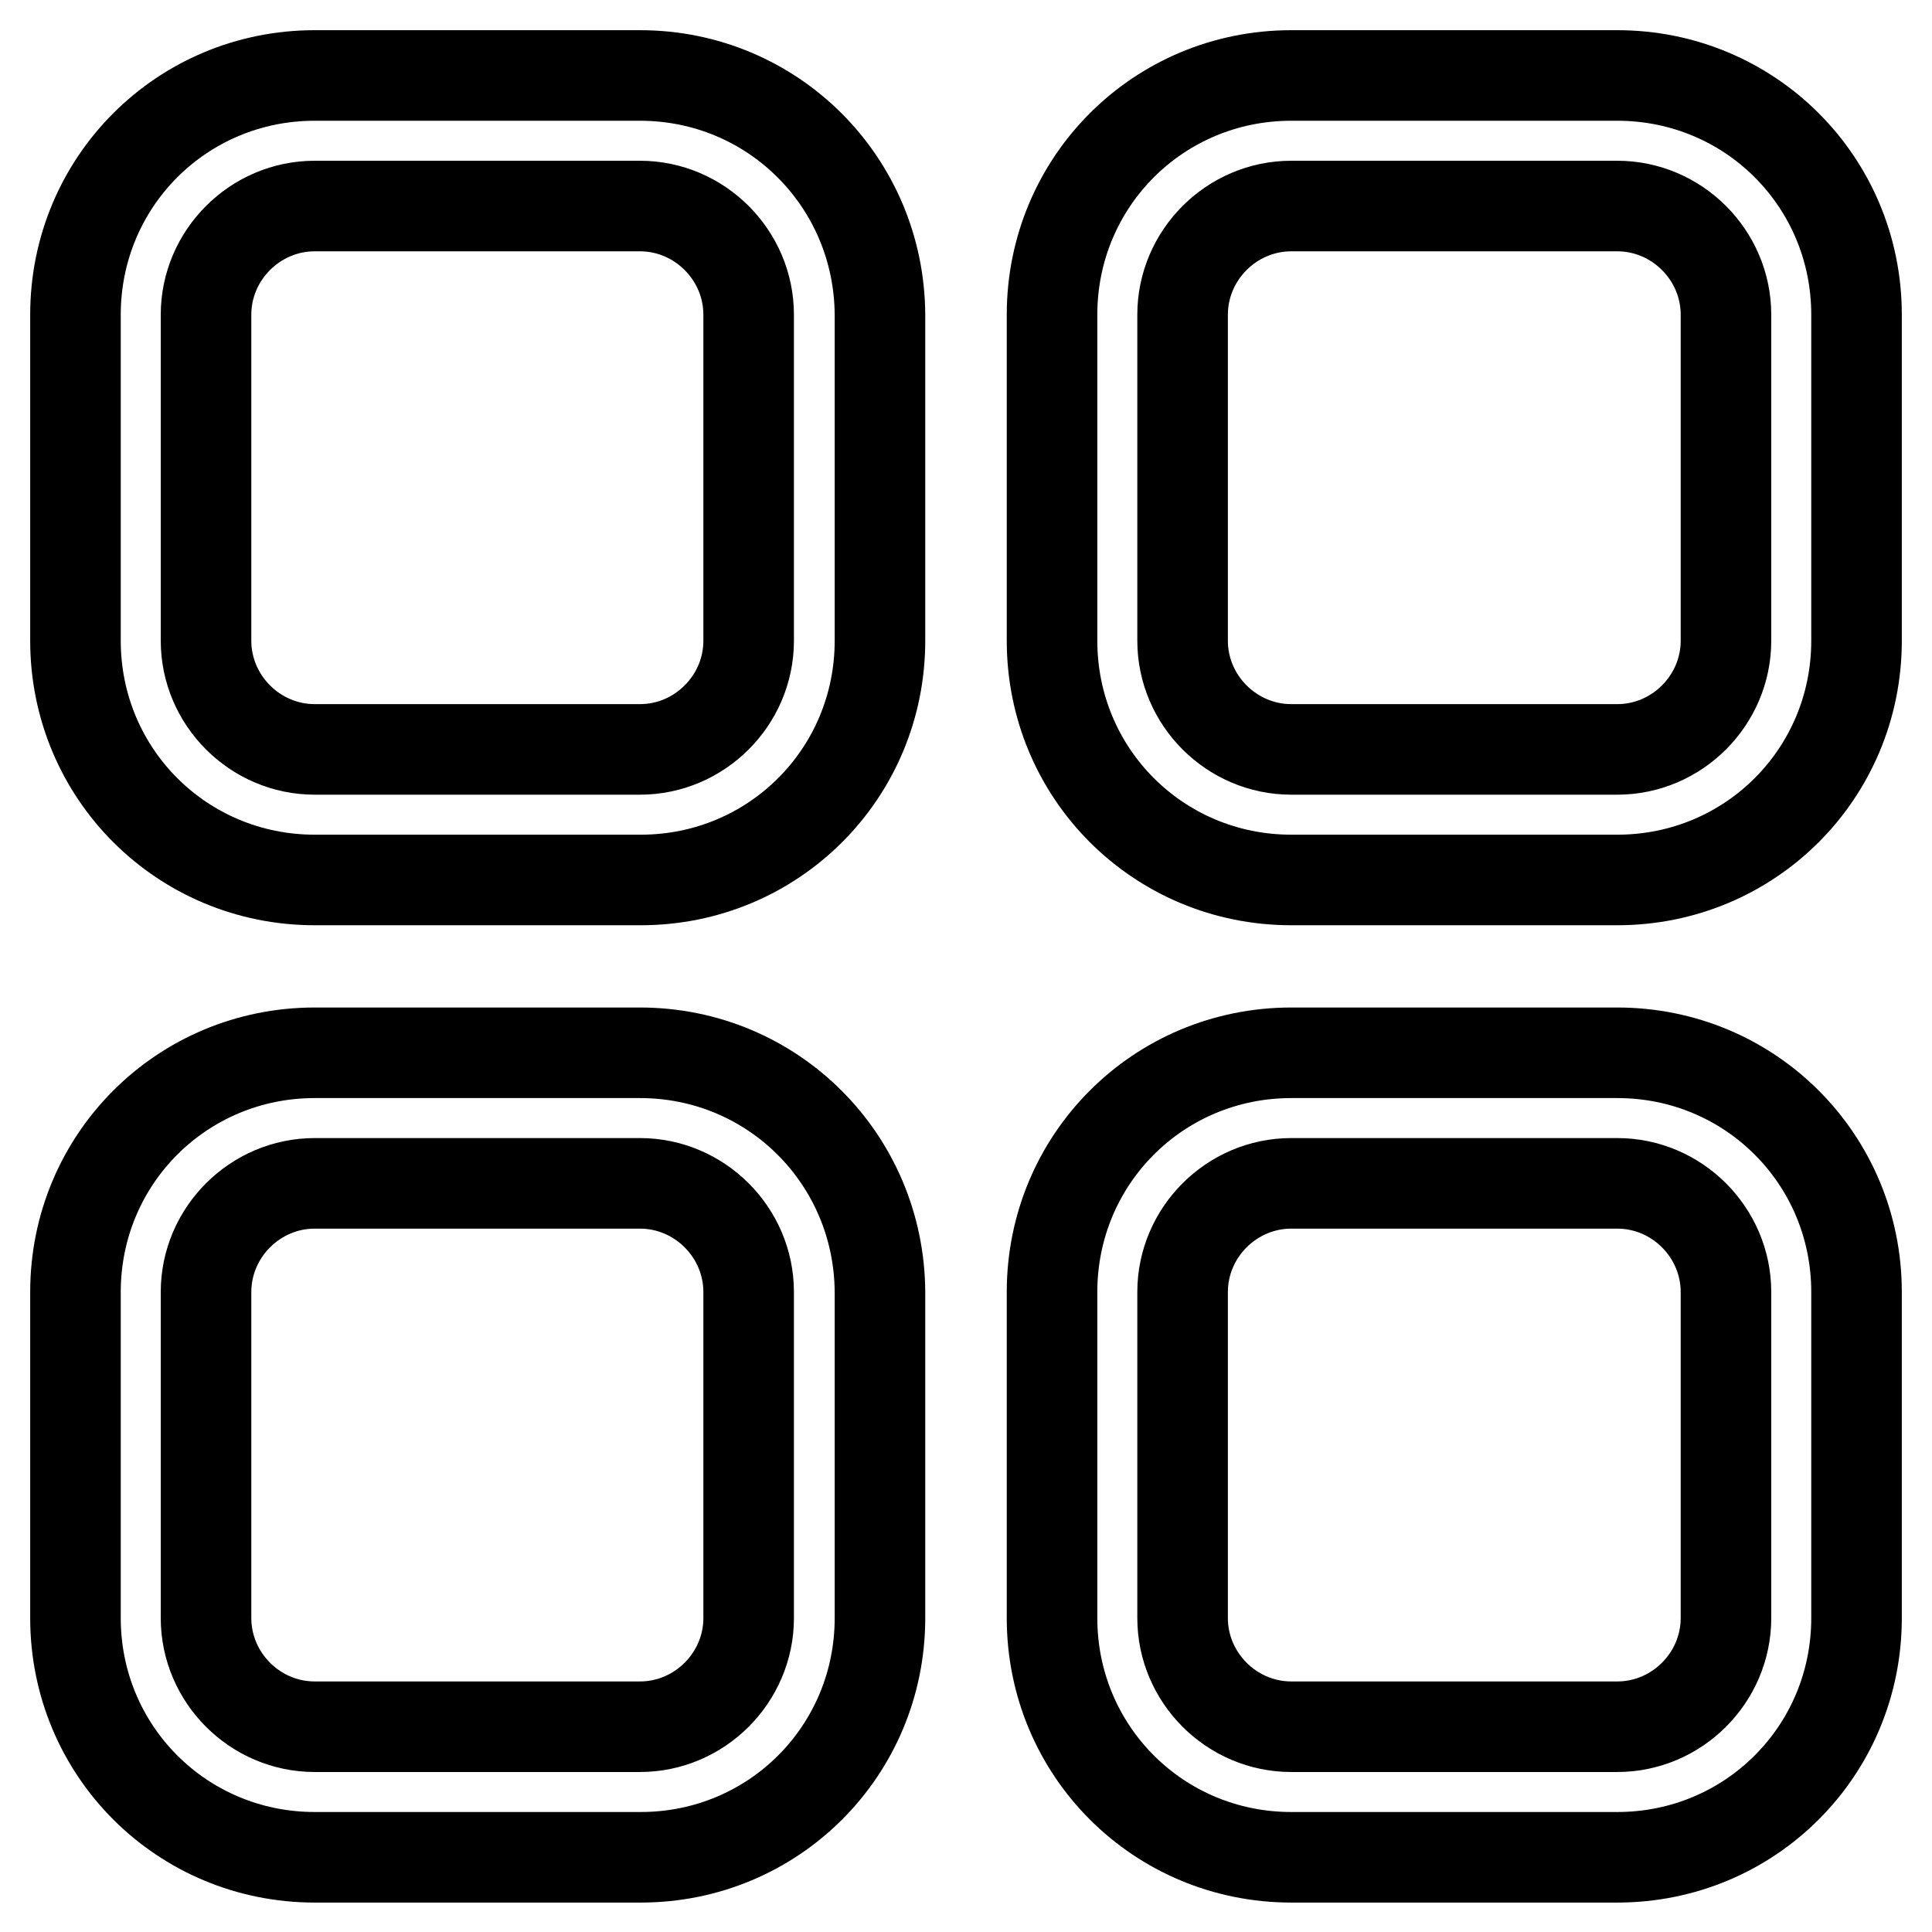 <?xml version="1.0" encoding="utf-8"?>
<!-- Svg Vector Icons : http://www.onlinewebfonts.com/icon -->
<!DOCTYPE svg PUBLIC "-//W3C//DTD SVG 1.1//EN" "http://www.w3.org/Graphics/SVG/1.1/DTD/svg11.dtd">
<svg version="1.1" xmlns="http://www.w3.org/2000/svg" xmlns:xlink="http://www.w3.org/1999/xlink" x="0px" y="0px" viewBox="0 0 256 256" enable-background="new 0 0 256 256" xml:space="preserve">
<g> <path stroke-width="12" fill-opacity="0" stroke="#000000"  d="M84.8,27.3c7.9,0,14.4,6.5,14.4,14.4v43.2c0,7.9-6.5,14.4-14.4,14.4H41.7c-7.9,0-14.4-6.5-14.4-14.4V41.7 c0-7.9,6.5-14.4,14.4-14.4H84.8 M84.8,10H41.7C24.1,10,10,24.1,10,41.7v43.2c0,17.6,14.1,31.7,31.7,31.7h43.2 c17.6,0,31.7-14.1,31.7-31.7V41.7C116.5,24.1,102.4,10,84.8,10L84.8,10z M214.3,27.3c7.9,0,14.4,6.5,14.4,14.4v43.2 c0,7.9-6.5,14.4-14.4,14.4h-43.2c-7.9,0-14.4-6.5-14.4-14.4V41.7c0-7.9,6.5-14.4,14.4-14.4H214.3 M214.3,10h-43.2 c-17.6,0-31.7,14.1-31.7,31.7v43.2c0,17.6,14.1,31.7,31.7,31.7h43.2c17.6,0,31.7-14.1,31.7-31.7V41.7C246,24.1,231.9,10,214.3,10 L214.3,10z M84.8,156.8c7.9,0,14.4,6.5,14.4,14.4v43.2c0,7.9-6.5,14.4-14.4,14.4H41.7c-7.9,0-14.4-6.5-14.4-14.4v-43.2 c0-7.9,6.5-14.4,14.4-14.4H84.8 M84.8,139.5H41.7c-17.6,0-31.7,14.1-31.7,31.7v43.2c0,17.6,14.1,31.7,31.7,31.7h43.2 c17.6,0,31.7-14.1,31.7-31.7v-43.2C116.5,153.6,102.4,139.5,84.8,139.5z M214.3,156.8c7.9,0,14.4,6.5,14.4,14.4v43.2 c0,7.9-6.5,14.4-14.4,14.4h-43.2c-7.9,0-14.4-6.5-14.4-14.4v-43.2c0-7.9,6.5-14.4,14.4-14.4H214.3 M214.3,139.5h-43.2 c-17.6,0-31.7,14.1-31.7,31.7v43.2c0,17.6,14.1,31.7,31.7,31.7h43.2c17.6,0,31.7-14.1,31.7-31.7v-43.2 C246,153.6,231.9,139.5,214.3,139.5z"/></g>
</svg>